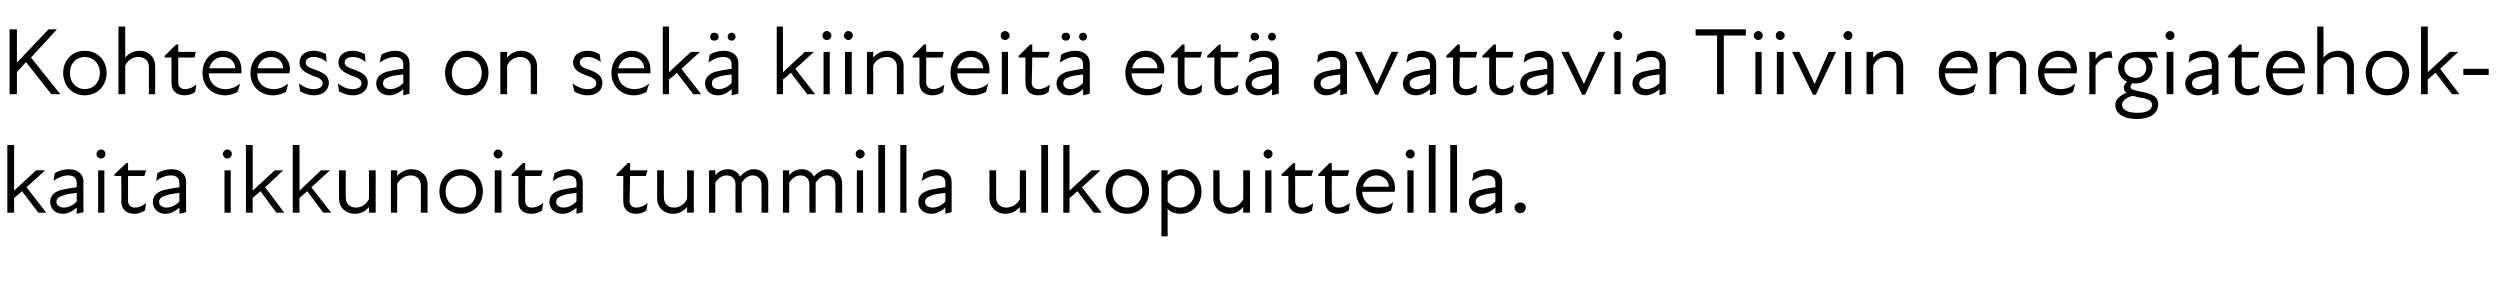 <?xml version="1.0" standalone="no"?>
<!DOCTYPE svg PUBLIC "-//W3C//DTD SVG 1.1//EN" "http://www.w3.org/Graphics/SVG/1.1/DTD/svg11.dtd">
<svg xmlns="http://www.w3.org/2000/svg" version="1.1" width="443.2px" height="51.3px" viewBox="0 -4 443.2 51.3" style="top:-4px">
  <desc>Kohteessa on sek kiinteit ett avattavia Tiivin energiatehokkaita ikkunoita tummilla ulkopuitteilla.</desc>
  <defs/>
  <g id="Polygon224030">
    <path d="M 1.3 21.7 L 2.5 21.7 L 2.5 29.8 L 6.4 26.2 L 8 26.2 L 4.7 29.2 L 8.2 33.7 L 6.8 33.7 C 6.8 33.7 3.91 29.94 3.9 29.9 C 3.5 30.3 3 30.7 2.5 31.1 C 2.5 31.15 2.5 33.7 2.5 33.7 L 1.3 33.7 L 1.3 21.7 Z M 13.6 32.8 C 12.7 33.6 11.9 33.9 11.1 33.9 C 9.8 33.9 8.9 33 8.9 31.8 C 8.9 30.8 9.5 30.1 10.7 29.7 C 11.6 29.5 12.7 29.3 13.6 29.2 C 13.6 29.2 13.6 28.4 13.6 28.4 C 13.6 27.5 13 27.1 12.1 27.1 C 11.2 27.1 10.2 27.5 9.5 28.1 C 9.5 28.1 9.7 26.7 9.7 26.7 C 10.3 26.3 11.3 26 12.2 26 C 13.8 26 14.8 26.9 14.8 28.2 C 14.76 28.16 14.8 33.6 14.8 33.6 L 13.6 33.9 C 13.6 33.9 13.62 32.81 13.6 32.8 Z M 11.3 32.8 C 12 32.8 12.9 32.5 13.6 31.7 C 13.6 31.7 13.6 30.2 13.6 30.2 C 12.8 30.3 11.8 30.4 11.3 30.6 C 10.4 30.9 10 31.2 10 31.8 C 10 32.4 10.6 32.8 11.3 32.8 Z M 17.4 26.2 L 18.5 26.2 L 18.5 33.7 L 17.4 33.7 L 17.4 26.2 Z M 17.9 22.5 C 18.4 22.5 18.7 22.9 18.7 23.3 C 18.7 23.7 18.4 24.1 17.9 24.1 C 17.5 24.1 17.1 23.7 17.1 23.3 C 17.1 22.9 17.5 22.5 17.9 22.5 Z M 21.5 31.7 C 21.54 31.71 21.5 27.2 21.5 27.2 L 20.3 27.2 L 20.3 26.9 L 22.4 24.9 L 22.7 24.9 L 22.7 26.2 L 25.9 26.2 L 25.6 27.2 L 22.7 27.2 C 22.7 27.2 22.71 31.59 22.7 31.6 C 22.7 32.3 23.1 32.8 23.9 32.8 C 24.6 32.8 25.3 32.5 25.9 32 C 25.9 32 25.7 33.3 25.7 33.3 C 25.2 33.7 24.5 33.9 23.8 33.9 C 22.3 33.9 21.5 33 21.5 31.7 Z M 31.8 32.8 C 30.9 33.6 30.1 33.9 29.3 33.9 C 28 33.9 27.1 33 27.1 31.8 C 27.1 30.8 27.7 30.1 29 29.7 C 29.8 29.5 30.9 29.3 31.8 29.2 C 31.8 29.2 31.8 28.4 31.8 28.4 C 31.8 27.5 31.2 27.1 30.3 27.1 C 29.4 27.1 28.4 27.5 27.7 28.1 C 27.7 28.1 27.9 26.7 27.9 26.7 C 28.5 26.3 29.5 26 30.4 26 C 32 26 33 26.9 33 28.2 C 32.96 28.16 33 33.6 33 33.6 L 31.8 33.9 C 31.8 33.9 31.82 32.81 31.8 32.8 Z M 29.5 32.8 C 30.2 32.8 31.1 32.5 31.8 31.7 C 31.8 31.7 31.8 30.2 31.8 30.2 C 31 30.3 30.1 30.4 29.5 30.6 C 28.6 30.9 28.2 31.2 28.2 31.8 C 28.2 32.4 28.8 32.8 29.5 32.8 Z M 39.8 26.2 L 40.9 26.2 L 40.9 33.7 L 39.8 33.7 L 39.8 26.2 Z M 40.3 22.5 C 40.8 22.5 41.1 22.9 41.1 23.3 C 41.1 23.7 40.8 24.1 40.3 24.1 C 39.9 24.1 39.5 23.7 39.5 23.3 C 39.5 22.9 39.9 22.5 40.3 22.5 Z M 43.6 21.7 L 44.8 21.7 L 44.8 29.8 L 48.7 26.2 L 50.2 26.2 L 47 29.2 L 50.4 33.7 L 49 33.7 C 49 33.7 46.17 29.94 46.2 29.9 C 45.7 30.3 45.2 30.7 44.8 31.1 C 44.76 31.15 44.8 33.7 44.8 33.7 L 43.6 33.7 L 43.6 21.7 Z M 51.9 21.7 L 53.1 21.7 L 53.1 29.8 L 56.9 26.2 L 58.5 26.2 L 55.2 29.2 L 58.7 33.7 L 57.3 33.7 C 57.3 33.7 54.47 29.94 54.5 29.9 C 54 30.3 53.5 30.7 53.1 31.1 C 53.06 31.15 53.1 33.7 53.1 33.7 L 51.9 33.7 L 51.9 21.7 Z M 63.1 32.8 C 64 32.8 64.9 32.3 65.4 31.3 C 65.45 31.32 65.4 26.2 65.4 26.2 L 66.6 26.2 L 66.6 33.7 L 65.4 33.7 C 65.4 33.7 65.45 32.7 65.4 32.7 C 64.8 33.5 63.9 33.9 62.9 33.9 C 61.3 33.9 60.1 32.8 60.1 31.2 C 60.11 31.2 60.1 26.2 60.1 26.2 L 61.3 26.2 C 61.3 26.2 61.27 31.03 61.3 31 C 61.3 32.2 62.1 32.8 63.1 32.8 Z M 72.8 27.1 C 71.9 27.1 71 27.6 70.4 28.6 C 70.45 28.56 70.4 33.7 70.4 33.7 L 69.3 33.7 L 69.3 26.2 L 70.4 26.2 C 70.4 26.2 70.45 27.19 70.4 27.2 C 71.1 26.4 72 26 73 26 C 74.6 26 75.8 27.1 75.8 28.7 C 75.79 28.68 75.8 33.7 75.8 33.7 L 74.6 33.7 C 74.6 33.7 74.63 28.85 74.6 28.9 C 74.6 27.7 73.8 27.1 72.8 27.1 Z M 77.9 29.9 C 77.9 27.7 79.5 26 81.7 26 C 84 26 85.6 27.7 85.6 29.9 C 85.6 32.2 84 33.9 81.7 33.9 C 79.5 33.9 77.9 32.2 77.9 29.9 Z M 81.7 32.8 C 83.2 32.8 84.4 31.7 84.4 29.9 C 84.4 28.2 83.2 27.1 81.7 27.1 C 80.2 27.1 79 28.2 79 29.9 C 79 31.7 80.2 32.8 81.7 32.8 Z M 87.7 26.2 L 88.9 26.2 L 88.9 33.7 L 87.7 33.7 L 87.7 26.2 Z M 88.3 22.5 C 88.7 22.5 89.1 22.9 89.1 23.3 C 89.1 23.7 88.7 24.1 88.3 24.1 C 87.9 24.1 87.5 23.7 87.5 23.3 C 87.5 22.9 87.9 22.5 88.3 22.5 Z M 91.9 31.7 C 91.9 31.71 91.9 27.2 91.9 27.2 L 90.7 27.2 L 90.7 26.9 L 92.7 24.9 L 93.1 24.9 L 93.1 26.2 L 96.2 26.2 L 95.9 27.2 L 93.1 27.2 C 93.1 27.2 93.07 31.59 93.1 31.6 C 93.1 32.3 93.5 32.8 94.2 32.8 C 95 32.8 95.6 32.5 96.3 32 C 96.3 32 96.1 33.3 96.1 33.3 C 95.6 33.7 94.9 33.9 94.2 33.9 C 92.6 33.9 91.9 33 91.9 31.7 Z M 102.2 32.8 C 101.3 33.6 100.5 33.9 99.7 33.9 C 98.3 33.9 97.4 33 97.4 31.8 C 97.4 30.8 98 30.1 99.3 29.7 C 100.2 29.5 101.3 29.3 102.2 29.2 C 102.2 29.2 102.2 28.4 102.2 28.4 C 102.2 27.5 101.6 27.1 100.7 27.1 C 99.8 27.1 98.8 27.5 98 28.1 C 98 28.1 98.3 26.7 98.3 26.7 C 98.9 26.3 99.9 26 100.7 26 C 102.3 26 103.3 26.9 103.3 28.2 C 103.32 28.16 103.3 33.6 103.3 33.6 L 102.2 33.9 C 102.2 33.9 102.19 32.81 102.2 32.8 Z M 99.9 32.8 C 100.6 32.8 101.5 32.5 102.2 31.7 C 102.2 31.7 102.2 30.2 102.2 30.2 C 101.3 30.3 100.4 30.4 99.9 30.6 C 99 30.9 98.6 31.2 98.6 31.8 C 98.6 32.4 99.1 32.8 99.9 32.8 Z M 110.5 31.7 C 110.46 31.71 110.5 27.2 110.5 27.2 L 109.3 27.2 L 109.3 26.9 L 111.3 24.9 L 111.7 24.9 L 111.7 26.2 L 114.8 26.2 L 114.5 27.2 L 111.7 27.2 C 111.7 27.2 111.64 31.59 111.6 31.6 C 111.6 32.3 112 32.8 112.8 32.8 C 113.5 32.8 114.2 32.5 114.8 32 C 114.8 32 114.6 33.3 114.6 33.3 C 114.1 33.7 113.5 33.9 112.8 33.9 C 111.2 33.9 110.5 33 110.5 31.7 Z M 119.5 32.8 C 120.4 32.8 121.3 32.3 121.8 31.3 C 121.84 31.32 121.8 26.2 121.8 26.2 L 123 26.2 L 123 33.7 L 121.8 33.7 C 121.8 33.7 121.84 32.7 121.8 32.7 C 121.1 33.5 120.3 33.9 119.3 33.9 C 117.7 33.9 116.5 32.8 116.5 31.2 C 116.5 31.2 116.5 26.2 116.5 26.2 L 117.7 26.2 C 117.7 26.2 117.66 31.03 117.7 31 C 117.7 32.2 118.5 32.8 119.5 32.8 Z M 125.7 26.2 L 126.8 26.2 C 126.8 26.2 126.84 27.1 126.8 27.1 C 127.4 26.3 128.2 26 129.1 26 C 130 26 130.8 26.5 131.2 27.3 C 131.9 26.5 132.7 26 133.7 26 C 135 26 136.2 27 136.2 28.6 C 136.17 28.6 136.2 33.7 136.2 33.7 L 135 33.7 C 135 33.7 135.01 28.77 135 28.8 C 135 27.6 134.3 27.1 133.4 27.1 C 132.7 27.1 132 27.6 131.5 28.4 C 131.51 28.41 131.5 28.6 131.5 28.6 L 131.5 33.7 L 130.4 33.7 C 130.4 33.7 130.35 28.77 130.4 28.8 C 130.4 27.6 129.7 27.1 128.8 27.1 C 128 27.1 127.3 27.6 126.8 28.4 C 126.84 28.45 126.8 33.7 126.8 33.7 L 125.7 33.7 L 125.7 26.2 Z M 138.8 26.2 L 139.9 26.2 C 139.9 26.2 139.94 27.1 139.9 27.1 C 140.5 26.3 141.3 26 142.2 26 C 143.1 26 143.9 26.5 144.3 27.3 C 145 26.5 145.8 26 146.8 26 C 148.2 26 149.3 27 149.3 28.6 C 149.28 28.6 149.3 33.7 149.3 33.7 L 148.1 33.7 C 148.1 33.7 148.12 28.77 148.1 28.8 C 148.1 27.6 147.4 27.1 146.6 27.1 C 145.8 27.1 145.1 27.6 144.6 28.4 C 144.62 28.41 144.6 28.6 144.6 28.6 L 144.6 33.7 L 143.5 33.7 C 143.5 33.7 143.46 28.77 143.5 28.8 C 143.5 27.6 142.8 27.1 141.9 27.1 C 141.1 27.1 140.4 27.6 139.9 28.4 C 139.94 28.45 139.9 33.7 139.9 33.7 L 138.8 33.7 L 138.8 26.2 Z M 151.9 26.2 L 153 26.2 L 153 33.7 L 151.9 33.7 L 151.9 26.2 Z M 152.5 22.5 C 152.9 22.5 153.3 22.9 153.3 23.3 C 153.3 23.7 152.9 24.1 152.5 24.1 C 152 24.1 151.7 23.7 151.7 23.3 C 151.7 22.9 152 22.5 152.5 22.5 Z M 155.7 21.7 L 156.9 21.7 L 156.9 33.7 L 155.7 33.7 L 155.7 21.7 Z M 159.6 21.7 L 160.7 21.7 L 160.7 33.7 L 159.6 33.7 L 159.6 21.7 Z M 167.6 32.8 C 166.7 33.6 165.8 33.9 165.1 33.9 C 163.7 33.9 162.8 33 162.8 31.8 C 162.8 30.8 163.4 30.1 164.7 29.7 C 165.6 29.5 166.6 29.3 167.6 29.2 C 167.6 29.2 167.6 28.4 167.6 28.4 C 167.6 27.5 167 27.1 166.1 27.1 C 165.2 27.1 164.2 27.5 163.4 28.1 C 163.4 28.1 163.7 26.7 163.7 26.7 C 164.3 26.3 165.3 26 166.1 26 C 167.7 26 168.7 26.9 168.7 28.2 C 168.72 28.16 168.7 33.6 168.7 33.6 L 167.6 33.9 C 167.6 33.9 167.58 32.81 167.6 32.8 Z M 165.3 32.8 C 166 32.8 166.9 32.5 167.6 31.7 C 167.6 31.7 167.6 30.2 167.6 30.2 C 166.7 30.3 165.8 30.4 165.3 30.6 C 164.4 30.9 164 31.2 164 31.8 C 164 32.4 164.5 32.8 165.3 32.8 Z M 178.4 32.8 C 179.3 32.8 180.3 32.3 180.8 31.3 C 180.78 31.32 180.8 26.2 180.8 26.2 L 181.9 26.2 L 181.9 33.7 L 180.8 33.7 C 180.8 33.7 180.78 32.7 180.8 32.7 C 180.1 33.5 179.2 33.9 178.2 33.9 C 176.7 33.9 175.4 32.8 175.4 31.2 C 175.44 31.2 175.4 26.2 175.4 26.2 L 176.6 26.2 C 176.6 26.2 176.59 31.03 176.6 31 C 176.6 32.2 177.4 32.8 178.4 32.8 Z M 184.6 21.7 L 185.8 21.7 L 185.8 33.7 L 184.6 33.7 L 184.6 21.7 Z M 188.5 21.7 L 189.6 21.7 L 189.6 29.8 L 193.5 26.2 L 195.1 26.2 L 191.8 29.2 L 195.3 33.7 L 193.9 33.7 C 193.9 33.7 191.03 29.94 191 29.9 C 190.6 30.3 190.1 30.7 189.6 31.1 C 189.62 31.15 189.6 33.7 189.6 33.7 L 188.5 33.7 L 188.5 21.7 Z M 196 29.9 C 196 27.7 197.6 26 199.8 26 C 202.1 26 203.7 27.7 203.7 29.9 C 203.7 32.2 202.1 33.9 199.8 33.9 C 197.6 33.9 196 32.2 196 29.9 Z M 199.8 32.8 C 201.3 32.8 202.5 31.7 202.5 29.9 C 202.5 28.2 201.3 27.1 199.8 27.1 C 198.4 27.1 197.2 28.2 197.2 29.9 C 197.2 31.7 198.4 32.8 199.8 32.8 Z M 209.3 33.9 C 208.2 33.9 207.4 33.5 207 33 C 207.01 33.02 207 37.9 207 37.9 L 205.9 37.9 L 205.9 26.2 L 207 26.2 C 207 26.2 207.01 27.07 207 27.1 C 207.7 26.3 208.5 26 209.4 26 C 211.4 26 213 27.7 213 30 C 213 32.2 211.4 33.9 209.3 33.9 Z M 209.2 32.8 C 210.5 32.8 211.8 31.7 211.8 30 C 211.8 28.2 210.5 27.1 209.2 27.1 C 208.3 27.1 207.5 27.6 207 28.3 C 207 28.3 207 31.7 207 31.7 C 207.4 32.3 208.2 32.8 209.2 32.8 Z M 218.1 32.8 C 219 32.8 219.9 32.3 220.4 31.3 C 220.42 31.32 220.4 26.2 220.4 26.2 L 221.6 26.2 L 221.6 33.7 L 220.4 33.7 C 220.4 33.7 220.42 32.7 220.4 32.7 C 219.7 33.5 218.9 33.9 217.9 33.9 C 216.3 33.9 215.1 32.8 215.1 31.2 C 215.08 31.2 215.1 26.2 215.1 26.2 L 216.2 26.2 C 216.2 26.2 216.24 31.03 216.2 31 C 216.2 32.2 217.1 32.8 218.1 32.8 Z M 224.3 26.2 L 225.4 26.2 L 225.4 33.7 L 224.3 33.7 L 224.3 26.2 Z M 224.8 22.5 C 225.3 22.5 225.6 22.9 225.6 23.3 C 225.6 23.7 225.3 24.1 224.8 24.1 C 224.4 24.1 224 23.7 224 23.3 C 224 22.9 224.4 22.5 224.8 22.5 Z M 228.4 31.7 C 228.44 31.71 228.4 27.2 228.4 27.2 L 227.2 27.2 L 227.2 26.9 L 229.3 24.9 L 229.6 24.9 L 229.6 26.2 L 232.8 26.2 L 232.5 27.2 L 229.6 27.2 C 229.6 27.2 229.62 31.59 229.6 31.6 C 229.6 32.3 230 32.8 230.8 32.8 C 231.5 32.8 232.2 32.5 232.8 32 C 232.8 32 232.6 33.3 232.6 33.3 C 232.1 33.7 231.4 33.9 230.7 33.9 C 229.2 33.9 228.4 33 228.4 31.7 Z M 234.9 31.7 C 234.9 31.71 234.9 27.2 234.9 27.2 L 233.7 27.2 L 233.7 26.9 L 235.7 24.9 L 236.1 24.9 L 236.1 26.2 L 239.2 26.2 L 238.9 27.2 L 236.1 27.2 C 236.1 27.2 236.08 31.59 236.1 31.6 C 236.1 32.3 236.5 32.8 237.2 32.8 C 238 32.8 238.6 32.5 239.3 32 C 239.3 32 239.1 33.3 239.1 33.3 C 238.6 33.7 237.9 33.9 237.2 33.9 C 235.7 33.9 234.9 33 234.9 31.7 Z M 240.4 29.9 C 240.4 27.7 241.9 26 244 26 C 246 26 247.3 27.5 247.3 29.3 C 247.3 29.6 247.3 29.8 247.2 30 C 247.2 30 241.5 30 241.5 30 C 241.6 31.9 243 32.8 244.4 32.8 C 245.5 32.8 246.3 32.4 247 31.8 C 247 31.8 246.6 33.3 246.6 33.3 C 246.1 33.6 245.3 33.9 244.4 33.9 C 242.1 33.9 240.4 32.3 240.4 29.9 Z M 246.2 29.1 C 246.2 28 245.3 27.1 244 27.1 C 242.8 27.1 241.9 27.9 241.6 29.1 C 241.6 29.1 246.2 29.1 246.2 29.1 Z M 249.5 26.2 L 250.6 26.2 L 250.6 33.7 L 249.5 33.7 L 249.5 26.2 Z M 250 22.5 C 250.5 22.5 250.8 22.9 250.8 23.3 C 250.8 23.7 250.5 24.1 250 24.1 C 249.6 24.1 249.2 23.7 249.2 23.3 C 249.2 22.9 249.6 22.5 250 22.5 Z M 253.3 21.7 L 254.5 21.7 L 254.5 33.7 L 253.3 33.7 L 253.3 21.7 Z M 257.1 21.7 L 258.3 21.7 L 258.3 33.7 L 257.1 33.7 L 257.1 21.7 Z M 265.1 32.8 C 264.2 33.6 263.4 33.9 262.6 33.9 C 261.3 33.9 260.4 33 260.4 31.8 C 260.4 30.8 261 30.1 262.3 29.7 C 263.1 29.5 264.2 29.3 265.1 29.2 C 265.1 29.2 265.1 28.4 265.1 28.4 C 265.1 27.5 264.6 27.1 263.6 27.1 C 262.7 27.1 261.8 27.5 261 28.1 C 261 28.1 261.2 26.7 261.2 26.7 C 261.8 26.3 262.8 26 263.7 26 C 265.3 26 266.3 26.9 266.3 28.2 C 266.28 28.16 266.3 33.6 266.3 33.6 L 265.1 33.9 C 265.1 33.9 265.15 32.81 265.1 32.8 Z M 262.9 32.8 C 263.5 32.8 264.4 32.5 265.1 31.7 C 265.1 31.7 265.1 30.2 265.1 30.2 C 264.3 30.3 263.4 30.4 262.8 30.6 C 261.9 30.9 261.6 31.2 261.6 31.8 C 261.6 32.4 262.1 32.8 262.9 32.8 Z M 268.5 32.8 C 268.5 32.3 269 31.9 269.5 31.9 C 270.1 31.9 270.5 32.3 270.5 32.8 C 270.5 33.3 270.1 33.8 269.5 33.8 C 269 33.8 268.5 33.3 268.5 32.8 Z " stroke="none" fill="#000"/>
  </g>
  <g id="Polygon224029">
    <path d="M 1.7 1.2 L 3 1.2 L 3 7.1 L 8.6 1.2 L 10.1 1.2 L 5.5 6.2 L 10.7 12.7 L 9.1 12.7 L 4.6 7 L 3 8.8 L 3 12.7 L 1.7 12.7 L 1.7 1.2 Z M 11.2 8.9 C 11.2 6.7 12.8 5 15 5 C 17.3 5 18.9 6.7 18.9 8.9 C 18.9 11.2 17.3 12.9 15 12.9 C 12.8 12.9 11.2 11.2 11.2 8.9 Z M 15 11.8 C 16.5 11.8 17.7 10.7 17.7 8.9 C 17.7 7.2 16.5 6.1 15 6.1 C 13.6 6.1 12.4 7.2 12.4 8.9 C 12.4 10.7 13.6 11.8 15 11.8 Z M 24.5 6.1 C 23.6 6.1 22.7 6.6 22.2 7.6 C 22.2 7.56 22.2 12.7 22.2 12.7 L 21 12.7 L 21 0.7 L 22.2 0.7 C 22.2 0.7 22.2 6.19 22.2 6.2 C 22.9 5.4 23.7 5 24.8 5 C 26.3 5 27.5 6.1 27.5 7.7 C 27.54 7.68 27.5 12.7 27.5 12.7 L 26.4 12.7 C 26.4 12.7 26.38 7.85 26.4 7.9 C 26.4 6.7 25.6 6.1 24.5 6.1 Z M 30.4 10.7 C 30.41 10.71 30.4 6.2 30.4 6.2 L 29.2 6.2 L 29.2 5.9 L 31.2 3.9 L 31.6 3.9 L 31.6 5.2 L 34.7 5.2 L 34.5 6.2 L 31.6 6.2 C 31.6 6.2 31.59 10.59 31.6 10.6 C 31.6 11.3 32 11.8 32.8 11.8 C 33.5 11.8 34.2 11.5 34.8 11 C 34.8 11 34.6 12.3 34.6 12.3 C 34.1 12.7 33.4 12.9 32.7 12.9 C 31.2 12.9 30.4 12 30.4 10.7 Z M 35.9 8.9 C 35.9 6.7 37.4 5 39.5 5 C 41.5 5 42.8 6.5 42.8 8.3 C 42.8 8.6 42.8 8.8 42.8 9 C 42.8 9 37 9 37 9 C 37.1 10.9 38.5 11.8 39.9 11.8 C 41 11.8 41.9 11.4 42.6 10.8 C 42.6 10.8 42.1 12.3 42.1 12.3 C 41.6 12.6 40.8 12.9 39.9 12.9 C 37.6 12.9 35.9 11.3 35.9 8.9 Z M 41.7 8.1 C 41.7 7 40.8 6.1 39.5 6.1 C 38.3 6.1 37.4 6.9 37.1 8.1 C 37.1 8.1 41.7 8.1 41.7 8.1 Z M 44.4 8.9 C 44.4 6.7 46 5 48 5 C 50 5 51.4 6.5 51.4 8.3 C 51.4 8.6 51.3 8.8 51.3 9 C 51.3 9 45.6 9 45.6 9 C 45.6 10.9 47 11.8 48.5 11.8 C 49.5 11.8 50.4 11.4 51.1 10.8 C 51.1 10.8 50.7 12.3 50.7 12.3 C 50.1 12.6 49.3 12.9 48.4 12.9 C 46.1 12.9 44.4 11.3 44.4 8.9 Z M 50.2 8.1 C 50.2 7 49.3 6.1 48.1 6.1 C 46.8 6.1 45.9 6.9 45.7 8.1 C 45.7 8.1 50.2 8.1 50.2 8.1 Z M 53.2 12.2 C 53.2 12.2 53 10.8 53 10.8 C 53.7 11.3 54.5 11.8 55.6 11.8 C 56.6 11.8 57.2 11.4 57.2 10.8 C 57.2 10.1 56.6 9.8 55.4 9.4 C 54.5 9 53.1 8.5 53.1 7.1 C 53.1 5.9 54 5 55.6 5 C 56.5 5 57.2 5.3 57.8 5.6 C 57.8 5.6 57.9 7 57.9 7 C 57.2 6.4 56.4 6.1 55.6 6.1 C 54.7 6.1 54.2 6.5 54.2 7.1 C 54.2 7.7 54.8 8 56 8.4 C 57.3 8.9 58.3 9.4 58.3 10.7 C 58.3 11.9 57.3 12.9 55.7 12.9 C 54.6 12.9 53.8 12.5 53.2 12.2 Z M 60.1 12.2 C 60.1 12.2 59.9 10.8 59.9 10.8 C 60.6 11.3 61.4 11.8 62.5 11.8 C 63.5 11.8 64.1 11.4 64.1 10.8 C 64.1 10.1 63.5 9.8 62.3 9.4 C 61.4 9 60 8.5 60 7.1 C 60 5.9 60.9 5 62.5 5 C 63.4 5 64.1 5.3 64.7 5.6 C 64.7 5.6 64.8 7 64.8 7 C 64.1 6.4 63.3 6.1 62.5 6.1 C 61.6 6.1 61.1 6.5 61.1 7.1 C 61.1 7.7 61.7 8 63 8.4 C 64.2 8.9 65.2 9.4 65.2 10.7 C 65.2 11.9 64.2 12.9 62.6 12.9 C 61.5 12.9 60.7 12.5 60.1 12.2 Z M 71.5 11.8 C 70.6 12.6 69.7 12.9 69 12.9 C 67.6 12.9 66.7 12 66.7 10.8 C 66.7 9.8 67.3 9.1 68.6 8.7 C 69.4 8.5 70.5 8.3 71.5 8.2 C 71.5 8.2 71.5 7.4 71.5 7.4 C 71.5 6.5 70.9 6.1 70 6.1 C 69.1 6.1 68.1 6.5 67.3 7.1 C 67.3 7.1 67.6 5.7 67.6 5.7 C 68.2 5.3 69.2 5 70 5 C 71.6 5 72.6 5.9 72.6 7.2 C 72.61 7.16 72.6 12.6 72.6 12.6 L 71.5 12.9 C 71.5 12.9 71.47 11.81 71.5 11.8 Z M 69.2 11.8 C 69.8 11.8 70.8 11.5 71.5 10.7 C 71.5 10.7 71.5 9.2 71.5 9.2 C 70.6 9.3 69.7 9.4 69.1 9.6 C 68.2 9.9 67.9 10.2 67.9 10.8 C 67.9 11.4 68.4 11.8 69.2 11.8 Z M 78.9 8.9 C 78.9 6.7 80.5 5 82.7 5 C 85 5 86.6 6.7 86.6 8.9 C 86.6 11.2 85 12.9 82.7 12.9 C 80.5 12.9 78.9 11.2 78.9 8.9 Z M 82.7 11.8 C 84.2 11.8 85.4 10.7 85.4 8.9 C 85.4 7.2 84.2 6.1 82.7 6.1 C 81.3 6.1 80.1 7.2 80.1 8.9 C 80.1 10.7 81.3 11.8 82.7 11.8 Z M 92.2 6.1 C 91.3 6.1 90.4 6.6 89.9 7.6 C 89.9 7.56 89.9 12.7 89.9 12.7 L 88.7 12.7 L 88.7 5.2 L 89.9 5.2 C 89.9 5.2 89.9 6.19 89.9 6.2 C 90.6 5.4 91.4 5 92.4 5 C 94 5 95.2 6.1 95.2 7.7 C 95.23 7.68 95.2 12.7 95.2 12.7 L 94.1 12.7 C 94.1 12.7 94.08 7.85 94.1 7.9 C 94.1 6.7 93.2 6.1 92.2 6.1 Z M 101.8 12.2 C 101.8 12.2 101.5 10.8 101.5 10.8 C 102.2 11.3 103.1 11.8 104.1 11.8 C 105.2 11.8 105.7 11.4 105.7 10.8 C 105.7 10.1 105.2 9.8 104 9.4 C 103 9 101.6 8.5 101.6 7.1 C 101.6 5.9 102.5 5 104.2 5 C 105 5 105.7 5.3 106.3 5.6 C 106.3 5.6 106.5 7 106.5 7 C 105.7 6.4 105 6.1 104.2 6.1 C 103.2 6.1 102.8 6.5 102.8 7.1 C 102.8 7.7 103.3 8 104.6 8.4 C 105.8 8.9 106.8 9.4 106.8 10.7 C 106.8 11.9 105.9 12.9 104.2 12.9 C 103.1 12.9 102.3 12.5 101.8 12.2 Z M 108.4 8.9 C 108.4 6.7 109.9 5 112 5 C 114 5 115.3 6.5 115.3 8.3 C 115.3 8.6 115.3 8.8 115.3 9 C 115.3 9 109.5 9 109.5 9 C 109.6 10.9 111 11.8 112.4 11.8 C 113.5 11.8 114.4 11.4 115.1 10.8 C 115.1 10.8 114.6 12.3 114.6 12.3 C 114.1 12.6 113.3 12.9 112.4 12.9 C 110.1 12.9 108.4 11.3 108.4 8.9 Z M 114.2 8.1 C 114.2 7 113.3 6.1 112 6.1 C 110.8 6.1 109.9 6.9 109.6 8.1 C 109.6 8.1 114.2 8.1 114.2 8.1 Z M 117.5 0.7 L 118.6 0.7 L 118.6 8.8 L 122.5 5.2 L 124.1 5.2 L 120.8 8.2 L 124.3 12.7 L 122.9 12.7 C 122.9 12.7 120.04 8.94 120 8.9 C 119.6 9.3 119.1 9.7 118.6 10.1 C 118.62 10.15 118.6 12.7 118.6 12.7 L 117.5 12.7 L 117.5 0.7 Z M 129.7 11.8 C 128.8 12.6 128 12.9 127.2 12.9 C 125.9 12.9 125 12 125 10.8 C 125 9.8 125.6 9.1 126.9 8.7 C 127.7 8.5 128.8 8.3 129.7 8.2 C 129.7 8.2 129.7 7.4 129.7 7.4 C 129.7 6.5 129.1 6.1 128.2 6.1 C 127.3 6.1 126.4 6.5 125.6 7.1 C 125.6 7.1 125.8 5.7 125.8 5.7 C 126.4 5.3 127.4 5 128.3 5 C 129.9 5 130.9 5.9 130.9 7.2 C 130.88 7.16 130.9 12.6 130.9 12.6 L 129.7 12.9 C 129.7 12.9 129.74 11.81 129.7 11.8 Z M 126.6 1.8 C 127.1 1.8 127.4 2.1 127.4 2.5 C 127.4 2.9 127.1 3.2 126.6 3.2 C 126.2 3.2 125.9 2.9 125.9 2.5 C 125.9 2.1 126.2 1.8 126.6 1.8 Z M 127.4 11.8 C 128.1 11.8 129 11.5 129.7 10.7 C 129.7 10.7 129.7 9.2 129.7 9.2 C 128.9 9.3 128 9.4 127.4 9.6 C 126.5 9.9 126.2 10.2 126.2 10.8 C 126.2 11.4 126.7 11.8 127.4 11.8 Z M 129.7 1.8 C 130.1 1.8 130.4 2.1 130.4 2.5 C 130.4 2.9 130.1 3.2 129.7 3.2 C 129.3 3.2 129 2.9 129 2.5 C 129 2.1 129.3 1.8 129.7 1.8 Z M 137.7 0.7 L 138.8 0.7 L 138.8 8.8 L 142.7 5.2 L 144.3 5.2 L 141 8.2 L 144.5 12.7 L 143.1 12.7 C 143.1 12.7 140.25 8.94 140.2 8.9 C 139.8 9.3 139.3 9.7 138.8 10.1 C 138.84 10.15 138.8 12.7 138.8 12.7 L 137.7 12.7 L 137.7 0.7 Z M 146 5.2 L 147.1 5.2 L 147.1 12.7 L 146 12.7 L 146 5.2 Z M 146.6 1.5 C 147 1.5 147.4 1.9 147.4 2.3 C 147.4 2.7 147 3.1 146.6 3.1 C 146.1 3.1 145.8 2.7 145.8 2.3 C 145.8 1.9 146.1 1.5 146.6 1.5 Z M 149.8 5.2 L 151 5.2 L 151 12.7 L 149.8 12.7 L 149.8 5.2 Z M 150.4 1.5 C 150.8 1.5 151.2 1.9 151.2 2.3 C 151.2 2.7 150.8 3.1 150.4 3.1 C 150 3.1 149.6 2.7 149.6 2.3 C 149.6 1.9 150 1.5 150.4 1.5 Z M 157.2 6.1 C 156.2 6.1 155.3 6.6 154.8 7.6 C 154.82 7.56 154.8 12.7 154.8 12.7 L 153.7 12.7 L 153.7 5.2 L 154.8 5.2 C 154.8 5.2 154.82 6.19 154.8 6.2 C 155.5 5.4 156.4 5 157.4 5 C 158.9 5 160.2 6.1 160.2 7.7 C 160.16 7.68 160.2 12.7 160.2 12.7 L 159 12.7 C 159 12.7 159 7.85 159 7.9 C 159 6.7 158.2 6.1 157.2 6.1 Z M 163 10.7 C 163.03 10.71 163 6.2 163 6.2 L 161.8 6.2 L 161.8 5.9 L 163.8 3.9 L 164.2 3.9 L 164.2 5.2 L 167.3 5.2 L 167.1 6.2 L 164.2 6.2 C 164.2 6.2 164.2 10.59 164.2 10.6 C 164.2 11.3 164.6 11.8 165.4 11.8 C 166.1 11.8 166.8 11.5 167.4 11 C 167.4 11 167.2 12.3 167.2 12.3 C 166.7 12.7 166 12.9 165.3 12.9 C 163.8 12.9 163 12 163 10.7 Z M 168.5 8.9 C 168.5 6.7 170 5 172.1 5 C 174.1 5 175.4 6.5 175.4 8.3 C 175.4 8.6 175.4 8.8 175.4 9 C 175.4 9 169.7 9 169.7 9 C 169.7 10.9 171.1 11.8 172.5 11.8 C 173.6 11.8 174.5 11.4 175.2 10.8 C 175.2 10.8 174.8 12.3 174.8 12.3 C 174.2 12.6 173.4 12.9 172.5 12.9 C 170.2 12.9 168.5 11.3 168.5 8.9 Z M 174.3 8.1 C 174.3 7 173.4 6.1 172.1 6.1 C 170.9 6.1 170 6.9 169.7 8.1 C 169.7 8.1 174.3 8.1 174.3 8.1 Z M 177.6 5.2 L 178.7 5.2 L 178.7 12.7 L 177.6 12.7 L 177.6 5.2 Z M 178.2 1.5 C 178.6 1.5 179 1.9 179 2.3 C 179 2.7 178.6 3.1 178.2 3.1 C 177.7 3.1 177.4 2.7 177.4 2.3 C 177.4 1.9 177.7 1.5 178.2 1.5 Z M 181.8 10.7 C 181.76 10.71 181.8 6.2 181.8 6.2 L 180.6 6.2 L 180.6 5.9 L 182.6 3.9 L 183 3.9 L 183 5.2 L 186.1 5.2 L 185.8 6.2 L 183 6.2 C 183 6.2 182.93 10.59 182.9 10.6 C 182.9 11.3 183.3 11.8 184.1 11.8 C 184.8 11.8 185.5 11.5 186.1 11 C 186.1 11 185.9 12.3 185.9 12.3 C 185.4 12.7 184.8 12.9 184.1 12.9 C 182.5 12.9 181.8 12 181.8 10.7 Z M 192 11.8 C 191.1 12.6 190.3 12.9 189.5 12.9 C 188.2 12.9 187.3 12 187.3 10.8 C 187.3 9.8 187.9 9.1 189.2 8.7 C 190 8.5 191.1 8.3 192 8.2 C 192 8.2 192 7.4 192 7.4 C 192 6.5 191.5 6.1 190.5 6.1 C 189.6 6.1 188.7 6.5 187.9 7.1 C 187.9 7.1 188.1 5.7 188.1 5.7 C 188.7 5.3 189.7 5 190.6 5 C 192.2 5 193.2 5.9 193.2 7.2 C 193.19 7.16 193.2 12.6 193.2 12.6 L 192 12.9 C 192 12.9 192.05 11.81 192 11.8 Z M 189 1.8 C 189.4 1.8 189.7 2.1 189.7 2.5 C 189.7 2.9 189.4 3.2 189 3.2 C 188.5 3.2 188.2 2.9 188.2 2.5 C 188.2 2.1 188.5 1.8 189 1.8 Z M 189.8 11.8 C 190.4 11.8 191.3 11.5 192 10.7 C 192 10.7 192 9.2 192 9.2 C 191.2 9.3 190.3 9.4 189.7 9.6 C 188.8 9.9 188.5 10.2 188.5 10.8 C 188.5 11.4 189 11.8 189.8 11.8 Z M 192 1.8 C 192.4 1.8 192.7 2.1 192.7 2.5 C 192.7 2.9 192.4 3.2 192 3.2 C 191.6 3.2 191.3 2.9 191.3 2.5 C 191.3 2.1 191.6 1.8 192 1.8 Z M 199.5 8.9 C 199.5 6.7 201 5 203.1 5 C 205.1 5 206.4 6.5 206.4 8.3 C 206.4 8.6 206.4 8.8 206.3 9 C 206.3 9 200.6 9 200.6 9 C 200.7 10.9 202 11.8 203.5 11.8 C 204.5 11.8 205.4 11.4 206.1 10.8 C 206.1 10.8 205.7 12.3 205.7 12.3 C 205.2 12.6 204.3 12.9 203.4 12.9 C 201.1 12.9 199.5 11.3 199.5 8.9 Z M 205.2 8.1 C 205.2 7 204.3 6.1 203.1 6.1 C 201.8 6.1 201 6.9 200.7 8.1 C 200.7 8.1 205.2 8.1 205.2 8.1 Z M 208.8 10.7 C 208.79 10.71 208.8 6.2 208.8 6.2 L 207.6 6.2 L 207.6 5.9 L 209.6 3.9 L 210 3.9 L 210 5.2 L 213.1 5.2 L 212.8 6.2 L 210 6.2 C 210 6.2 209.96 10.59 210 10.6 C 210 11.3 210.4 11.8 211.1 11.8 C 211.9 11.8 212.5 11.5 213.1 11 C 213.1 11 213 12.3 213 12.3 C 212.5 12.7 211.8 12.9 211.1 12.9 C 209.5 12.9 208.8 12 208.8 10.7 Z M 215.3 10.7 C 215.25 10.71 215.3 6.2 215.3 6.2 L 214 6.2 L 214 5.9 L 216.1 3.9 L 216.4 3.9 L 216.4 5.2 L 219.6 5.2 L 219.3 6.2 L 216.4 6.2 C 216.4 6.2 216.42 10.59 216.4 10.6 C 216.4 11.3 216.8 11.8 217.6 11.8 C 218.3 11.8 219 11.5 219.6 11 C 219.6 11 219.4 12.3 219.4 12.3 C 218.9 12.7 218.2 12.9 217.5 12.9 C 216 12.9 215.3 12 215.3 10.7 Z M 225.5 11.8 C 224.6 12.6 223.8 12.9 223 12.9 C 221.7 12.9 220.8 12 220.8 10.8 C 220.8 9.8 221.4 9.1 222.7 8.7 C 223.5 8.5 224.6 8.3 225.5 8.2 C 225.5 8.2 225.5 7.4 225.5 7.4 C 225.5 6.5 224.9 6.1 224 6.1 C 223.1 6.1 222.2 6.5 221.4 7.1 C 221.4 7.1 221.6 5.7 221.6 5.7 C 222.2 5.3 223.2 5 224.1 5 C 225.7 5 226.7 5.9 226.7 7.2 C 226.68 7.16 226.7 12.6 226.7 12.6 L 225.5 12.9 C 225.5 12.9 225.54 11.81 225.5 11.8 Z M 222.4 1.8 C 222.9 1.8 223.2 2.1 223.2 2.5 C 223.2 2.9 222.9 3.2 222.4 3.2 C 222 3.2 221.7 2.9 221.7 2.5 C 221.7 2.1 222 1.8 222.4 1.8 Z M 223.2 11.8 C 223.9 11.8 224.8 11.5 225.5 10.7 C 225.5 10.7 225.5 9.2 225.5 9.2 C 224.7 9.3 223.8 9.4 223.2 9.6 C 222.3 9.9 221.9 10.2 221.9 10.8 C 221.9 11.4 222.5 11.8 223.2 11.8 Z M 225.5 1.8 C 225.9 1.8 226.2 2.1 226.2 2.5 C 226.2 2.9 225.9 3.2 225.5 3.2 C 225.1 3.2 224.8 2.9 224.8 2.5 C 224.8 2.1 225.1 1.8 225.5 1.8 Z M 237.6 11.8 C 236.7 12.6 235.9 12.9 235.1 12.9 C 233.8 12.9 232.9 12 232.9 10.8 C 232.9 9.8 233.5 9.1 234.8 8.7 C 235.6 8.5 236.7 8.3 237.6 8.2 C 237.6 8.2 237.6 7.4 237.6 7.4 C 237.6 6.5 237 6.1 236.1 6.1 C 235.2 6.1 234.3 6.5 233.5 7.1 C 233.5 7.1 233.7 5.7 233.7 5.7 C 234.3 5.3 235.3 5 236.2 5 C 237.8 5 238.8 5.9 238.8 7.2 C 238.78 7.16 238.8 12.6 238.8 12.6 L 237.6 12.9 C 237.6 12.9 237.64 11.81 237.6 11.8 Z M 235.3 11.8 C 236 11.8 236.9 11.5 237.6 10.7 C 237.6 10.7 237.6 9.2 237.6 9.2 C 236.8 9.3 235.9 9.4 235.3 9.6 C 234.4 9.9 234.1 10.2 234.1 10.8 C 234.1 11.4 234.6 11.8 235.3 11.8 Z M 240.2 5.2 C 240.2 5.2 241.43 5.17 241.4 5.2 C 242.3 7 243.2 9 244.1 10.9 C 244.1 10.9 244.1 10.9 244.1 10.9 C 245 9 245.8 7 246.7 5.2 C 246.68 5.17 247.9 5.2 247.9 5.2 L 244.3 12.8 L 243.8 12.8 L 240.2 5.2 Z M 253.5 11.8 C 252.6 12.6 251.8 12.9 251 12.9 C 249.6 12.9 248.7 12 248.7 10.8 C 248.7 9.8 249.3 9.1 250.6 8.7 C 251.5 8.5 252.5 8.3 253.5 8.2 C 253.5 8.2 253.5 7.4 253.5 7.4 C 253.5 6.5 252.9 6.1 252 6.1 C 251.1 6.1 250.1 6.5 249.3 7.1 C 249.3 7.1 249.6 5.7 249.6 5.7 C 250.2 5.3 251.2 5 252 5 C 253.6 5 254.6 5.9 254.6 7.2 C 254.62 7.16 254.6 12.6 254.6 12.6 L 253.5 12.9 C 253.5 12.9 253.48 11.81 253.5 11.8 Z M 251.2 11.8 C 251.9 11.8 252.8 11.5 253.5 10.7 C 253.5 10.7 253.5 9.2 253.5 9.2 C 252.6 9.3 251.7 9.4 251.2 9.6 C 250.3 9.9 249.9 10.2 249.9 10.8 C 249.9 11.4 250.4 11.8 251.2 11.8 Z M 257.6 10.7 C 257.56 10.71 257.6 6.2 257.6 6.2 L 256.4 6.2 L 256.4 5.9 L 258.4 3.9 L 258.8 3.9 L 258.8 5.2 L 261.9 5.2 L 261.6 6.2 L 258.8 6.2 C 258.8 6.2 258.74 10.59 258.7 10.6 C 258.7 11.3 259.1 11.8 259.9 11.8 C 260.6 11.8 261.3 11.5 261.9 11 C 261.9 11 261.7 12.3 261.7 12.3 C 261.2 12.7 260.6 12.9 259.9 12.9 C 258.3 12.9 257.6 12 257.6 10.7 Z M 264 10.7 C 264.02 10.71 264 6.2 264 6.2 L 262.8 6.2 L 262.8 5.9 L 264.8 3.9 L 265.2 3.9 L 265.2 5.2 L 268.3 5.2 L 268.1 6.2 L 265.2 6.2 C 265.2 6.2 265.2 10.59 265.2 10.6 C 265.2 11.3 265.6 11.8 266.4 11.8 C 267.1 11.8 267.8 11.5 268.4 11 C 268.4 11 268.2 12.3 268.2 12.3 C 267.7 12.7 267 12.9 266.3 12.9 C 264.8 12.9 264 12 264 10.7 Z M 274.3 11.8 C 273.4 12.6 272.6 12.9 271.8 12.9 C 270.5 12.9 269.5 12 269.5 10.8 C 269.5 9.8 270.1 9.1 271.4 8.7 C 272.3 8.5 273.4 8.3 274.3 8.2 C 274.3 8.2 274.3 7.4 274.3 7.4 C 274.3 6.5 273.7 6.1 272.8 6.1 C 271.9 6.1 270.9 6.5 270.1 7.1 C 270.1 7.1 270.4 5.7 270.4 5.7 C 271 5.3 272 5 272.9 5 C 274.4 5 275.4 5.9 275.4 7.2 C 275.45 7.16 275.4 12.6 275.4 12.6 L 274.3 12.9 C 274.3 12.9 274.31 11.81 274.3 11.8 Z M 272 11.8 C 272.7 11.8 273.6 11.5 274.3 10.7 C 274.3 10.7 274.3 9.2 274.3 9.2 C 273.5 9.3 272.5 9.4 272 9.6 C 271.1 9.9 270.7 10.2 270.7 10.8 C 270.7 11.4 271.2 11.8 272 11.8 Z M 276.8 5.2 C 276.8 5.2 278.1 5.17 278.1 5.2 C 279 7 279.9 9 280.8 10.9 C 280.8 10.9 280.8 10.9 280.8 10.9 C 281.6 9 282.5 7 283.4 5.2 C 283.35 5.17 284.6 5.2 284.6 5.2 L 281 12.8 L 280.5 12.8 L 276.8 5.2 Z M 286.2 5.2 L 287.3 5.2 L 287.3 12.7 L 286.2 12.7 L 286.2 5.2 Z M 286.8 1.5 C 287.2 1.5 287.6 1.9 287.6 2.3 C 287.6 2.7 287.2 3.1 286.8 3.1 C 286.3 3.1 286 2.7 286 2.3 C 286 1.9 286.3 1.5 286.8 1.5 Z M 294.2 11.8 C 293.3 12.6 292.4 12.9 291.7 12.9 C 290.3 12.9 289.4 12 289.4 10.8 C 289.4 9.8 290 9.1 291.3 8.7 C 292.2 8.5 293.2 8.3 294.2 8.2 C 294.2 8.2 294.2 7.4 294.2 7.4 C 294.2 6.5 293.6 6.1 292.7 6.1 C 291.8 6.1 290.8 6.5 290 7.1 C 290 7.1 290.3 5.7 290.3 5.7 C 290.9 5.3 291.9 5 292.7 5 C 294.3 5 295.3 5.9 295.3 7.2 C 295.32 7.16 295.3 12.6 295.3 12.6 L 294.2 12.9 C 294.2 12.9 294.18 11.81 294.2 11.8 Z M 291.9 11.8 C 292.5 11.8 293.5 11.5 294.2 10.7 C 294.2 10.7 294.2 9.2 294.2 9.2 C 293.3 9.3 292.4 9.4 291.9 9.6 C 291 9.9 290.6 10.2 290.6 10.8 C 290.6 11.4 291.1 11.8 291.9 11.8 Z M 304.4 2.3 L 300.6 2.3 L 300.6 1.2 L 309.5 1.2 L 309.5 2.3 L 305.6 2.3 L 305.6 12.7 L 304.4 12.7 L 304.4 2.3 Z M 311.2 5.2 L 312.3 5.2 L 312.3 12.7 L 311.2 12.7 L 311.2 5.2 Z M 311.7 1.5 C 312.2 1.5 312.5 1.9 312.5 2.3 C 312.5 2.7 312.2 3.1 311.7 3.1 C 311.3 3.1 310.9 2.7 310.9 2.3 C 310.9 1.9 311.3 1.5 311.7 1.5 Z M 315 5.2 L 316.2 5.2 L 316.2 12.7 L 315 12.7 L 315 5.2 Z M 315.6 1.5 C 316 1.5 316.4 1.9 316.4 2.3 C 316.4 2.7 316 3.1 315.6 3.1 C 315.1 3.1 314.8 2.7 314.8 2.3 C 314.8 1.9 315.1 1.5 315.6 1.5 Z M 317.7 5.2 C 317.7 5.2 318.98 5.17 319 5.2 C 319.9 7 320.8 9 321.7 10.9 C 321.7 10.9 321.7 10.9 321.7 10.9 C 322.5 9 323.4 7 324.2 5.2 C 324.24 5.17 325.5 5.2 325.5 5.2 L 321.9 12.8 L 321.4 12.8 L 317.7 5.2 Z M 327.1 5.2 L 328.2 5.2 L 328.2 12.7 L 327.1 12.7 L 327.1 5.2 Z M 327.6 1.5 C 328.1 1.5 328.4 1.9 328.4 2.3 C 328.4 2.7 328.1 3.1 327.6 3.1 C 327.2 3.1 326.8 2.7 326.8 2.3 C 326.8 1.9 327.2 1.5 327.6 1.5 Z M 334.4 6.1 C 333.5 6.1 332.6 6.6 332.1 7.6 C 332.06 7.56 332.1 12.7 332.1 12.7 L 330.9 12.7 L 330.9 5.2 L 332.1 5.2 C 332.1 5.2 332.06 6.19 332.1 6.2 C 332.8 5.4 333.6 5 334.6 5 C 336.2 5 337.4 6.1 337.4 7.7 C 337.4 7.68 337.4 12.7 337.4 12.7 L 336.2 12.7 C 336.2 12.7 336.24 7.85 336.2 7.9 C 336.2 6.7 335.4 6.1 334.4 6.1 Z M 343.7 8.9 C 343.7 6.7 345.2 5 347.3 5 C 349.3 5 350.6 6.5 350.6 8.3 C 350.6 8.6 350.6 8.8 350.5 9 C 350.5 9 344.8 9 344.8 9 C 344.9 10.9 346.2 11.8 347.7 11.8 C 348.7 11.8 349.6 11.4 350.3 10.8 C 350.3 10.8 349.9 12.3 349.9 12.3 C 349.4 12.6 348.5 12.9 347.6 12.9 C 345.4 12.9 343.7 11.3 343.7 8.9 Z M 349.4 8.1 C 349.4 7 348.5 6.1 347.3 6.1 C 346 6.1 345.2 6.9 344.9 8.1 C 344.9 8.1 349.4 8.1 349.4 8.1 Z M 356.2 6.1 C 355.3 6.1 354.4 6.6 353.9 7.6 C 353.88 7.56 353.9 12.7 353.9 12.7 L 352.7 12.7 L 352.7 5.2 L 353.9 5.2 C 353.9 5.2 353.88 6.19 353.9 6.2 C 354.6 5.4 355.4 5 356.4 5 C 358 5 359.2 6.1 359.2 7.7 C 359.22 7.68 359.2 12.7 359.2 12.7 L 358.1 12.7 C 358.1 12.7 358.07 7.85 358.1 7.9 C 358.1 6.7 357.2 6.1 356.2 6.1 Z M 361.3 8.9 C 361.3 6.7 362.8 5 364.9 5 C 366.9 5 368.2 6.5 368.2 8.3 C 368.2 8.6 368.2 8.8 368.1 9 C 368.1 9 362.4 9 362.4 9 C 362.5 10.9 363.9 11.8 365.3 11.8 C 366.4 11.8 367.2 11.4 367.9 10.8 C 367.9 10.8 367.5 12.3 367.5 12.3 C 367 12.6 366.2 12.9 365.3 12.9 C 363 12.9 361.3 11.3 361.3 8.9 Z M 367.1 8.1 C 367.1 7 366.2 6.1 364.9 6.1 C 363.7 6.1 362.8 6.9 362.5 8.1 C 362.5 8.1 367.1 8.1 367.1 8.1 Z M 370.4 5.2 L 371.5 5.2 C 371.5 5.2 371.51 6.48 371.5 6.5 C 372.2 5.5 373.2 5 374.3 5.1 C 374.3 5.1 374.5 6.3 374.5 6.3 C 373.3 6 372.2 6.5 371.5 7.7 C 371.51 7.7 371.5 12.7 371.5 12.7 L 370.4 12.7 L 370.4 5.2 Z M 375 14.6 C 375 13.7 375.7 13 377 12.4 C 376.6 12.2 376.5 11.8 376.5 11.5 C 376.5 11.2 376.7 10.8 377.1 10.5 C 376.1 10 375.5 9.1 375.5 8 C 375.5 6.3 376.8 5.2 378.8 5.2 C 378.77 5.17 382.2 5.2 382.2 5.2 L 382.6 6.2 L 380.8 6.2 C 380.8 6.2 380.81 6.26 380.8 6.3 C 381.3 6.6 381.6 7.3 381.6 8 C 381.6 9.5 380.5 10.8 378.6 10.8 C 378.4 10.8 378.2 10.8 378.1 10.7 C 377.9 10.9 377.7 11.1 377.7 11.4 C 377.7 11.8 378 11.9 379.3 12.2 C 381.4 12.6 382.6 13 382.6 14.5 C 382.6 16.1 381.2 17.1 378.8 17.1 C 376.4 17.1 375 16.1 375 14.6 Z M 378.9 16 C 380.6 16 381.5 15.5 381.5 14.6 C 381.5 13.7 380.7 13.5 378.9 13.2 C 378.6 13.1 378.2 13 378 13 C 376.8 13.4 376.2 13.9 376.2 14.6 C 376.2 15.4 377.1 16 378.9 16 Z M 378.6 9.8 C 379.8 9.8 380.5 9 380.5 8 C 380.5 7 379.8 6.2 378.6 6.2 C 377.4 6.2 376.6 7 376.6 8 C 376.6 9 377.4 9.8 378.6 9.8 Z M 384.1 5.2 L 385.3 5.2 L 385.3 12.7 L 384.1 12.7 L 384.1 5.2 Z M 384.7 1.5 C 385.2 1.5 385.5 1.9 385.5 2.3 C 385.5 2.7 385.2 3.1 384.7 3.1 C 384.3 3.1 383.9 2.7 383.9 2.3 C 383.9 1.9 384.3 1.5 384.7 1.5 Z M 392.2 11.8 C 391.3 12.6 390.4 12.9 389.6 12.9 C 388.3 12.9 387.4 12 387.4 10.8 C 387.4 9.8 388 9.1 389.3 8.7 C 390.1 8.5 391.2 8.3 392.1 8.2 C 392.1 8.2 392.1 7.4 392.1 7.4 C 392.1 6.5 391.6 6.1 390.6 6.1 C 389.7 6.1 388.8 6.5 388 7.1 C 388 7.1 388.2 5.7 388.2 5.7 C 388.8 5.3 389.8 5 390.7 5 C 392.3 5 393.3 5.9 393.3 7.2 C 393.29 7.16 393.3 12.6 393.3 12.6 L 392.2 12.9 C 392.2 12.9 392.15 11.81 392.2 11.8 Z M 389.9 11.8 C 390.5 11.8 391.4 11.5 392.1 10.7 C 392.1 10.7 392.1 9.2 392.1 9.2 C 391.3 9.3 390.4 9.4 389.8 9.6 C 388.9 9.9 388.6 10.2 388.6 10.8 C 388.6 11.4 389.1 11.8 389.9 11.8 Z M 396.2 10.7 C 396.23 10.71 396.2 6.2 396.2 6.2 L 395 6.2 L 395 5.9 L 397 3.9 L 397.4 3.9 L 397.4 5.2 L 400.5 5.2 L 400.3 6.2 L 397.4 6.2 C 397.4 6.2 397.4 10.59 397.4 10.6 C 397.4 11.3 397.8 11.8 398.6 11.8 C 399.3 11.8 400 11.5 400.6 11 C 400.6 11 400.4 12.3 400.4 12.3 C 399.9 12.7 399.2 12.9 398.5 12.9 C 397 12.9 396.2 12 396.2 10.7 Z M 401.7 8.9 C 401.7 6.7 403.2 5 405.3 5 C 407.3 5 408.6 6.5 408.6 8.3 C 408.6 8.6 408.6 8.8 408.6 9 C 408.6 9 402.9 9 402.9 9 C 402.9 10.9 404.3 11.8 405.8 11.8 C 406.8 11.8 407.7 11.4 408.4 10.8 C 408.4 10.8 408 12.3 408 12.3 C 407.4 12.6 406.6 12.9 405.7 12.9 C 403.4 12.9 401.7 11.3 401.7 8.9 Z M 407.5 8.1 C 407.5 7 406.6 6.1 405.3 6.1 C 404.1 6.1 403.2 6.9 402.9 8.1 C 402.9 8.1 407.5 8.1 407.5 8.1 Z M 414.3 6.1 C 413.4 6.1 412.4 6.6 411.9 7.6 C 411.94 7.56 411.9 12.7 411.9 12.7 L 410.8 12.7 L 410.8 0.7 L 411.9 0.7 C 411.9 0.7 411.94 6.19 411.9 6.2 C 412.6 5.4 413.5 5 414.5 5 C 416.1 5 417.3 6.1 417.3 7.7 C 417.28 7.68 417.3 12.7 417.3 12.7 L 416.1 12.7 C 416.1 12.7 416.12 7.85 416.1 7.9 C 416.1 6.7 415.3 6.1 414.3 6.1 Z M 419.4 8.9 C 419.4 6.7 421 5 423.2 5 C 425.5 5 427.1 6.7 427.1 8.9 C 427.1 11.2 425.5 12.9 423.2 12.9 C 421 12.9 419.4 11.2 419.4 8.9 Z M 423.2 11.8 C 424.7 11.8 425.9 10.7 425.9 8.9 C 425.9 7.2 424.7 6.1 423.2 6.1 C 421.7 6.1 420.5 7.2 420.5 8.9 C 420.5 10.7 421.7 11.8 423.2 11.8 Z M 429.2 0.7 L 430.4 0.7 L 430.4 8.8 L 434.3 5.2 L 435.8 5.2 L 432.6 8.2 L 436 12.7 L 434.7 12.7 C 434.7 12.7 431.78 8.94 431.8 8.9 C 431.3 9.3 430.8 9.7 430.4 10.1 C 430.37 10.15 430.4 12.7 430.4 12.7 L 429.2 12.7 L 429.2 0.7 Z M 436.7 8.2 L 441.2 8.2 L 441.2 9.3 L 436.7 9.3 L 436.7 8.2 Z " stroke="none" fill="#000"/>
  </g>
</svg>